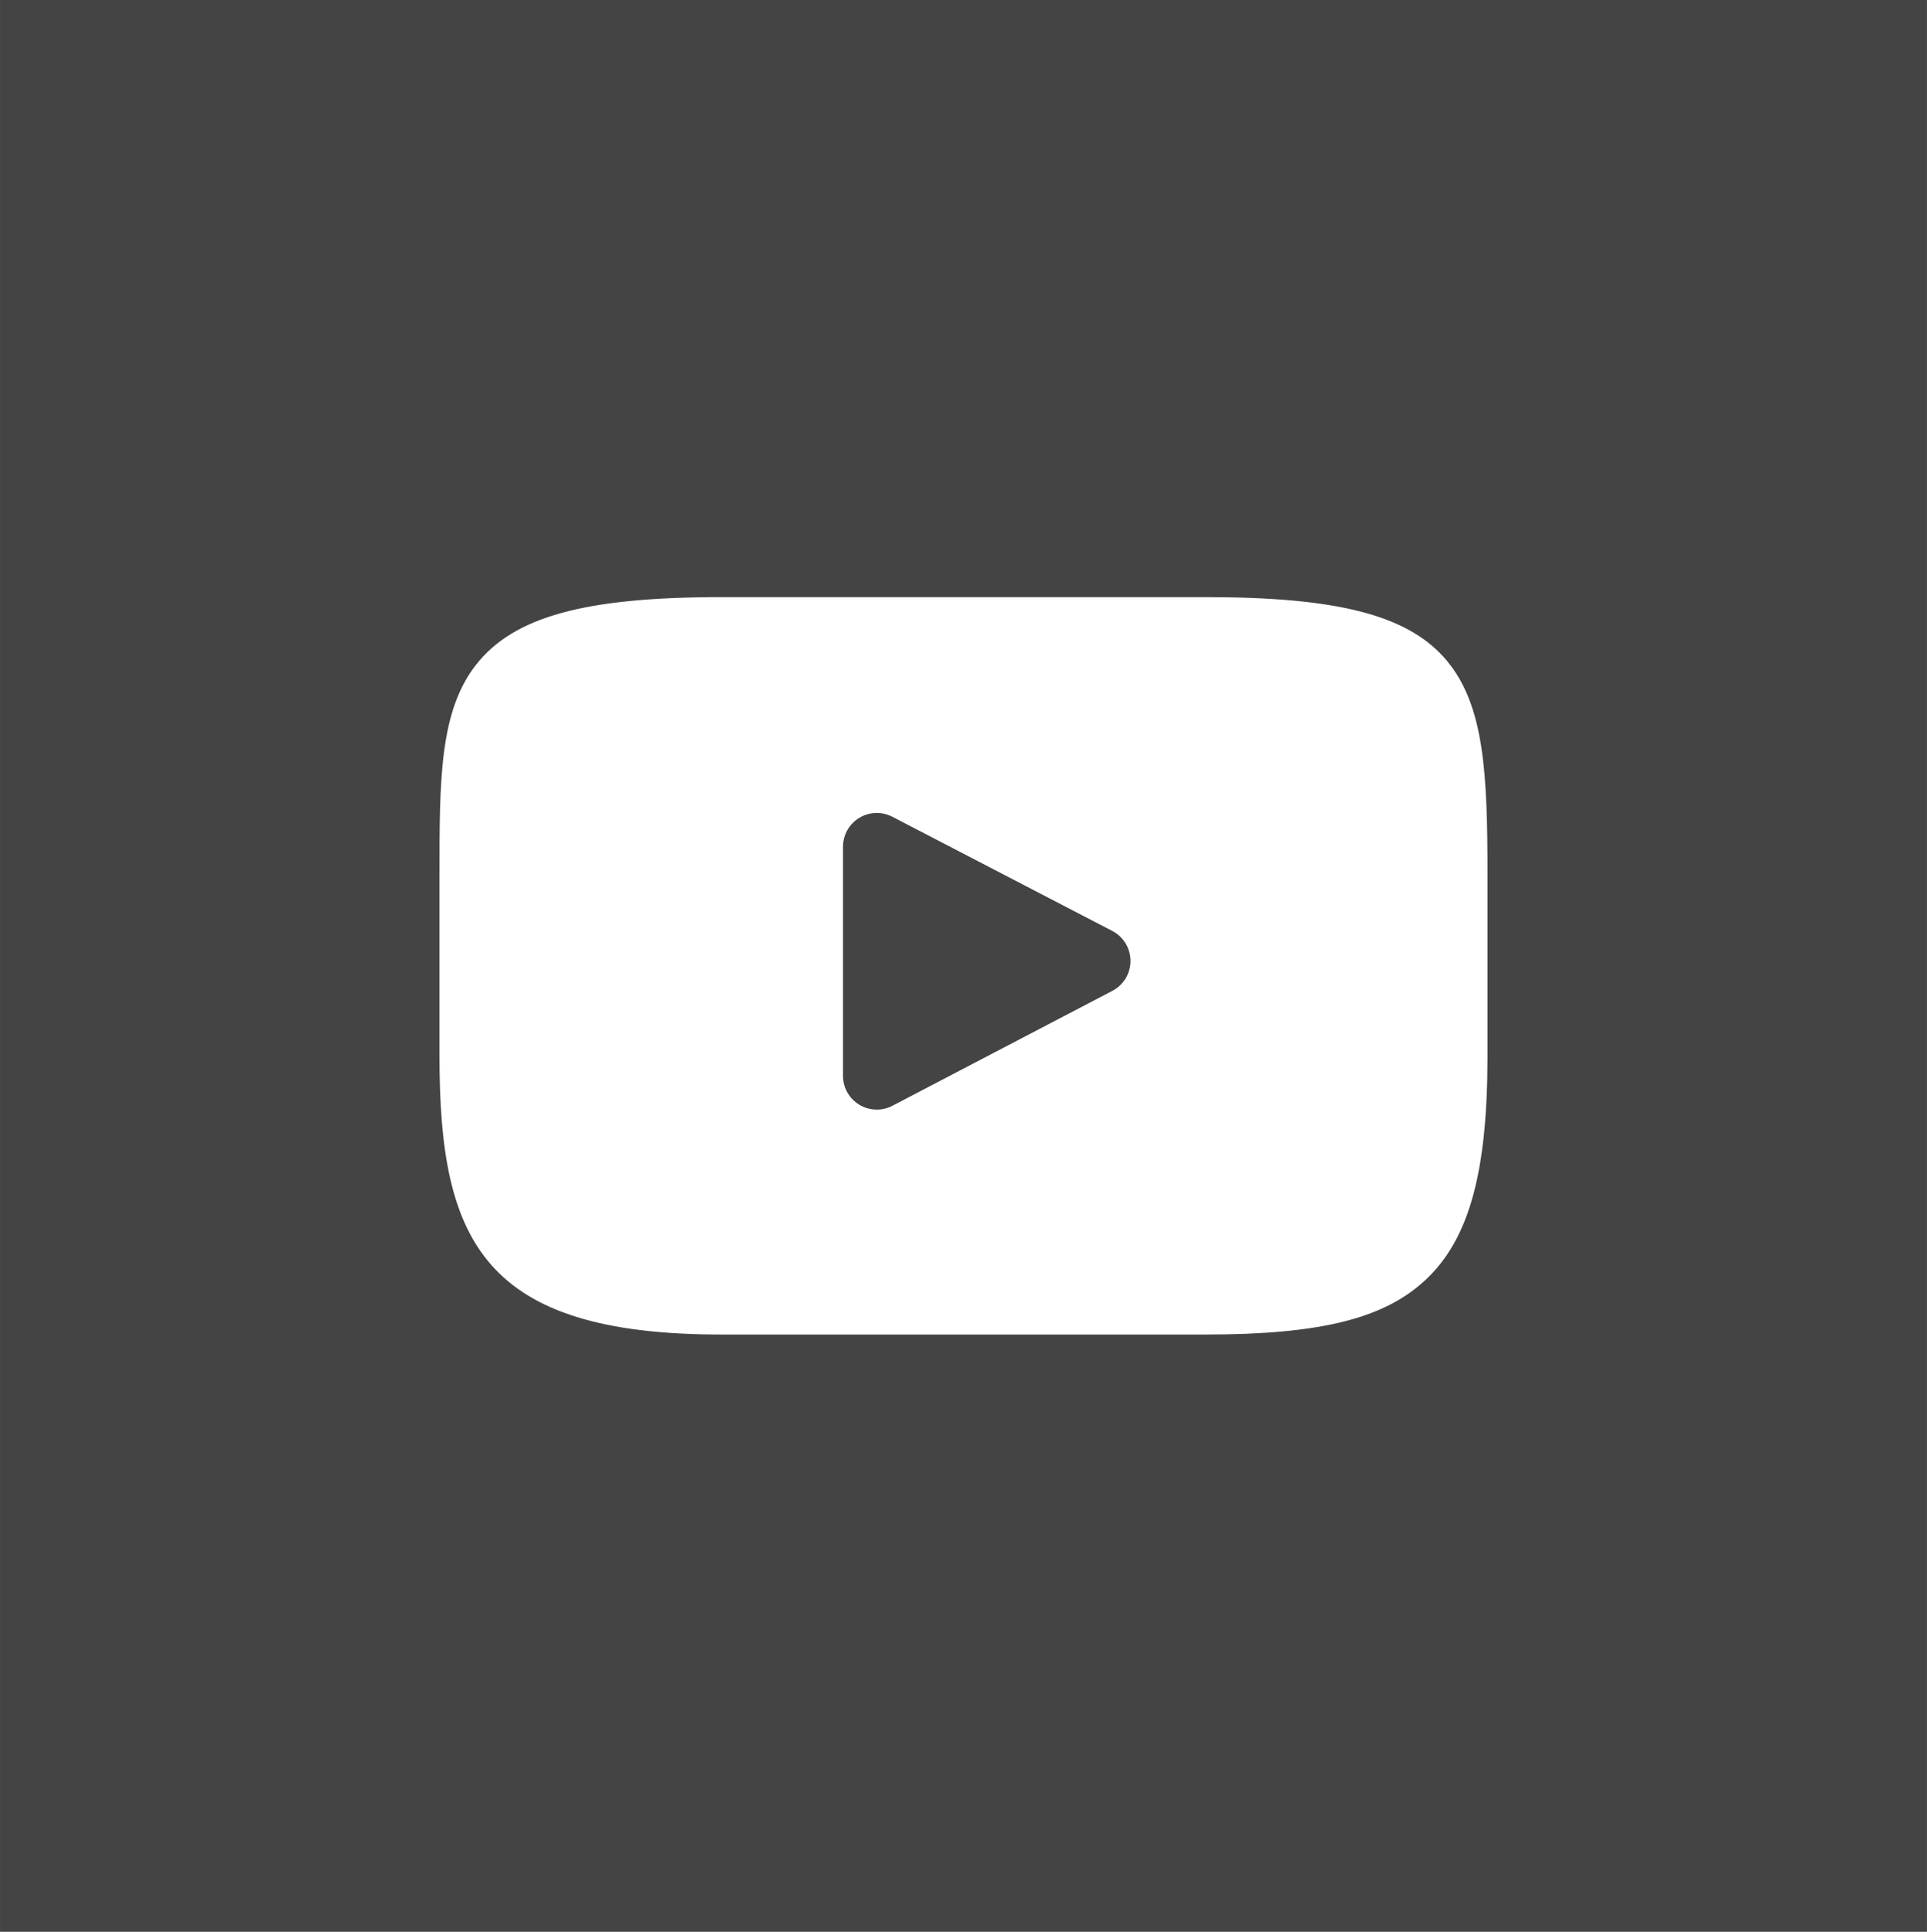 <?xml version="1.0" encoding="UTF-8"?>
<!DOCTYPE svg PUBLIC "-//W3C//DTD SVG 1.1//EN" "http://www.w3.org/Graphics/SVG/1.1/DTD/svg11.dtd">
<!-- Creator: CorelDRAW 2019 (64-Bit) -->
<svg xmlns="http://www.w3.org/2000/svg" xml:space="preserve" width="18.166mm" height="18.214mm" version="1.1" style="shape-rendering:geometricPrecision; text-rendering:geometricPrecision; image-rendering:optimizeQuality; fill-rule:evenodd; clip-rule:evenodd"
viewBox="0 0 485.05 486.35"
 xmlns:xlink="http://www.w3.org/1999/xlink"
 xmlns:xodm="http://www.corel.com/coreldraw/odm/2003">
 <rect x="0" y="0" width="485.05" height="486.35" fill="#808080" stroke="none"/>
 <defs>
  <style type="text/css">
   <![CDATA[
    .fil0 {fill:#444444}
    .fil1 {fill:white;fill-rule:nonzero}
   ]]>
  </style>
 </defs>
 <g id="Слой_x0020_1">
  <rect class="fil0" x="0" y="-0" width="485.04" height="486.35"/>
  <path class="fil1" d="M364.14 166.28c-9.52,-11.32 -27.1,-15.94 -60.68,-15.94l-121.88 0c-34.34,0 -52.22,4.92 -61.71,16.97 -9.25,11.75 -9.25,29.07 -9.25,53.03l0 45.67c0,46.42 10.97,69.99 70.96,69.99l121.88 0c29.12,0 45.26,-4.07 55.69,-14.06 10.7,-10.25 15.27,-26.97 15.27,-55.93l0 -45.67c0,-25.27 -0.72,-42.69 -10.29,-54.06zm-84.15 83.2l-55.35 28.92c-1.24,0.65 -2.59,0.97 -3.94,0.97 -1.53,0 -3.06,-0.41 -4.41,-1.23 -2.55,-1.54 -4.1,-4.3 -4.1,-7.28l0 -57.67c0,-2.97 1.55,-5.73 4.09,-7.27 2.54,-1.54 5.7,-1.65 8.34,-0.28l55.35 28.74c2.81,1.46 4.58,4.37 4.59,7.54 0.01,3.17 -1.76,6.09 -4.57,7.56z"/>
 </g>
</svg>
